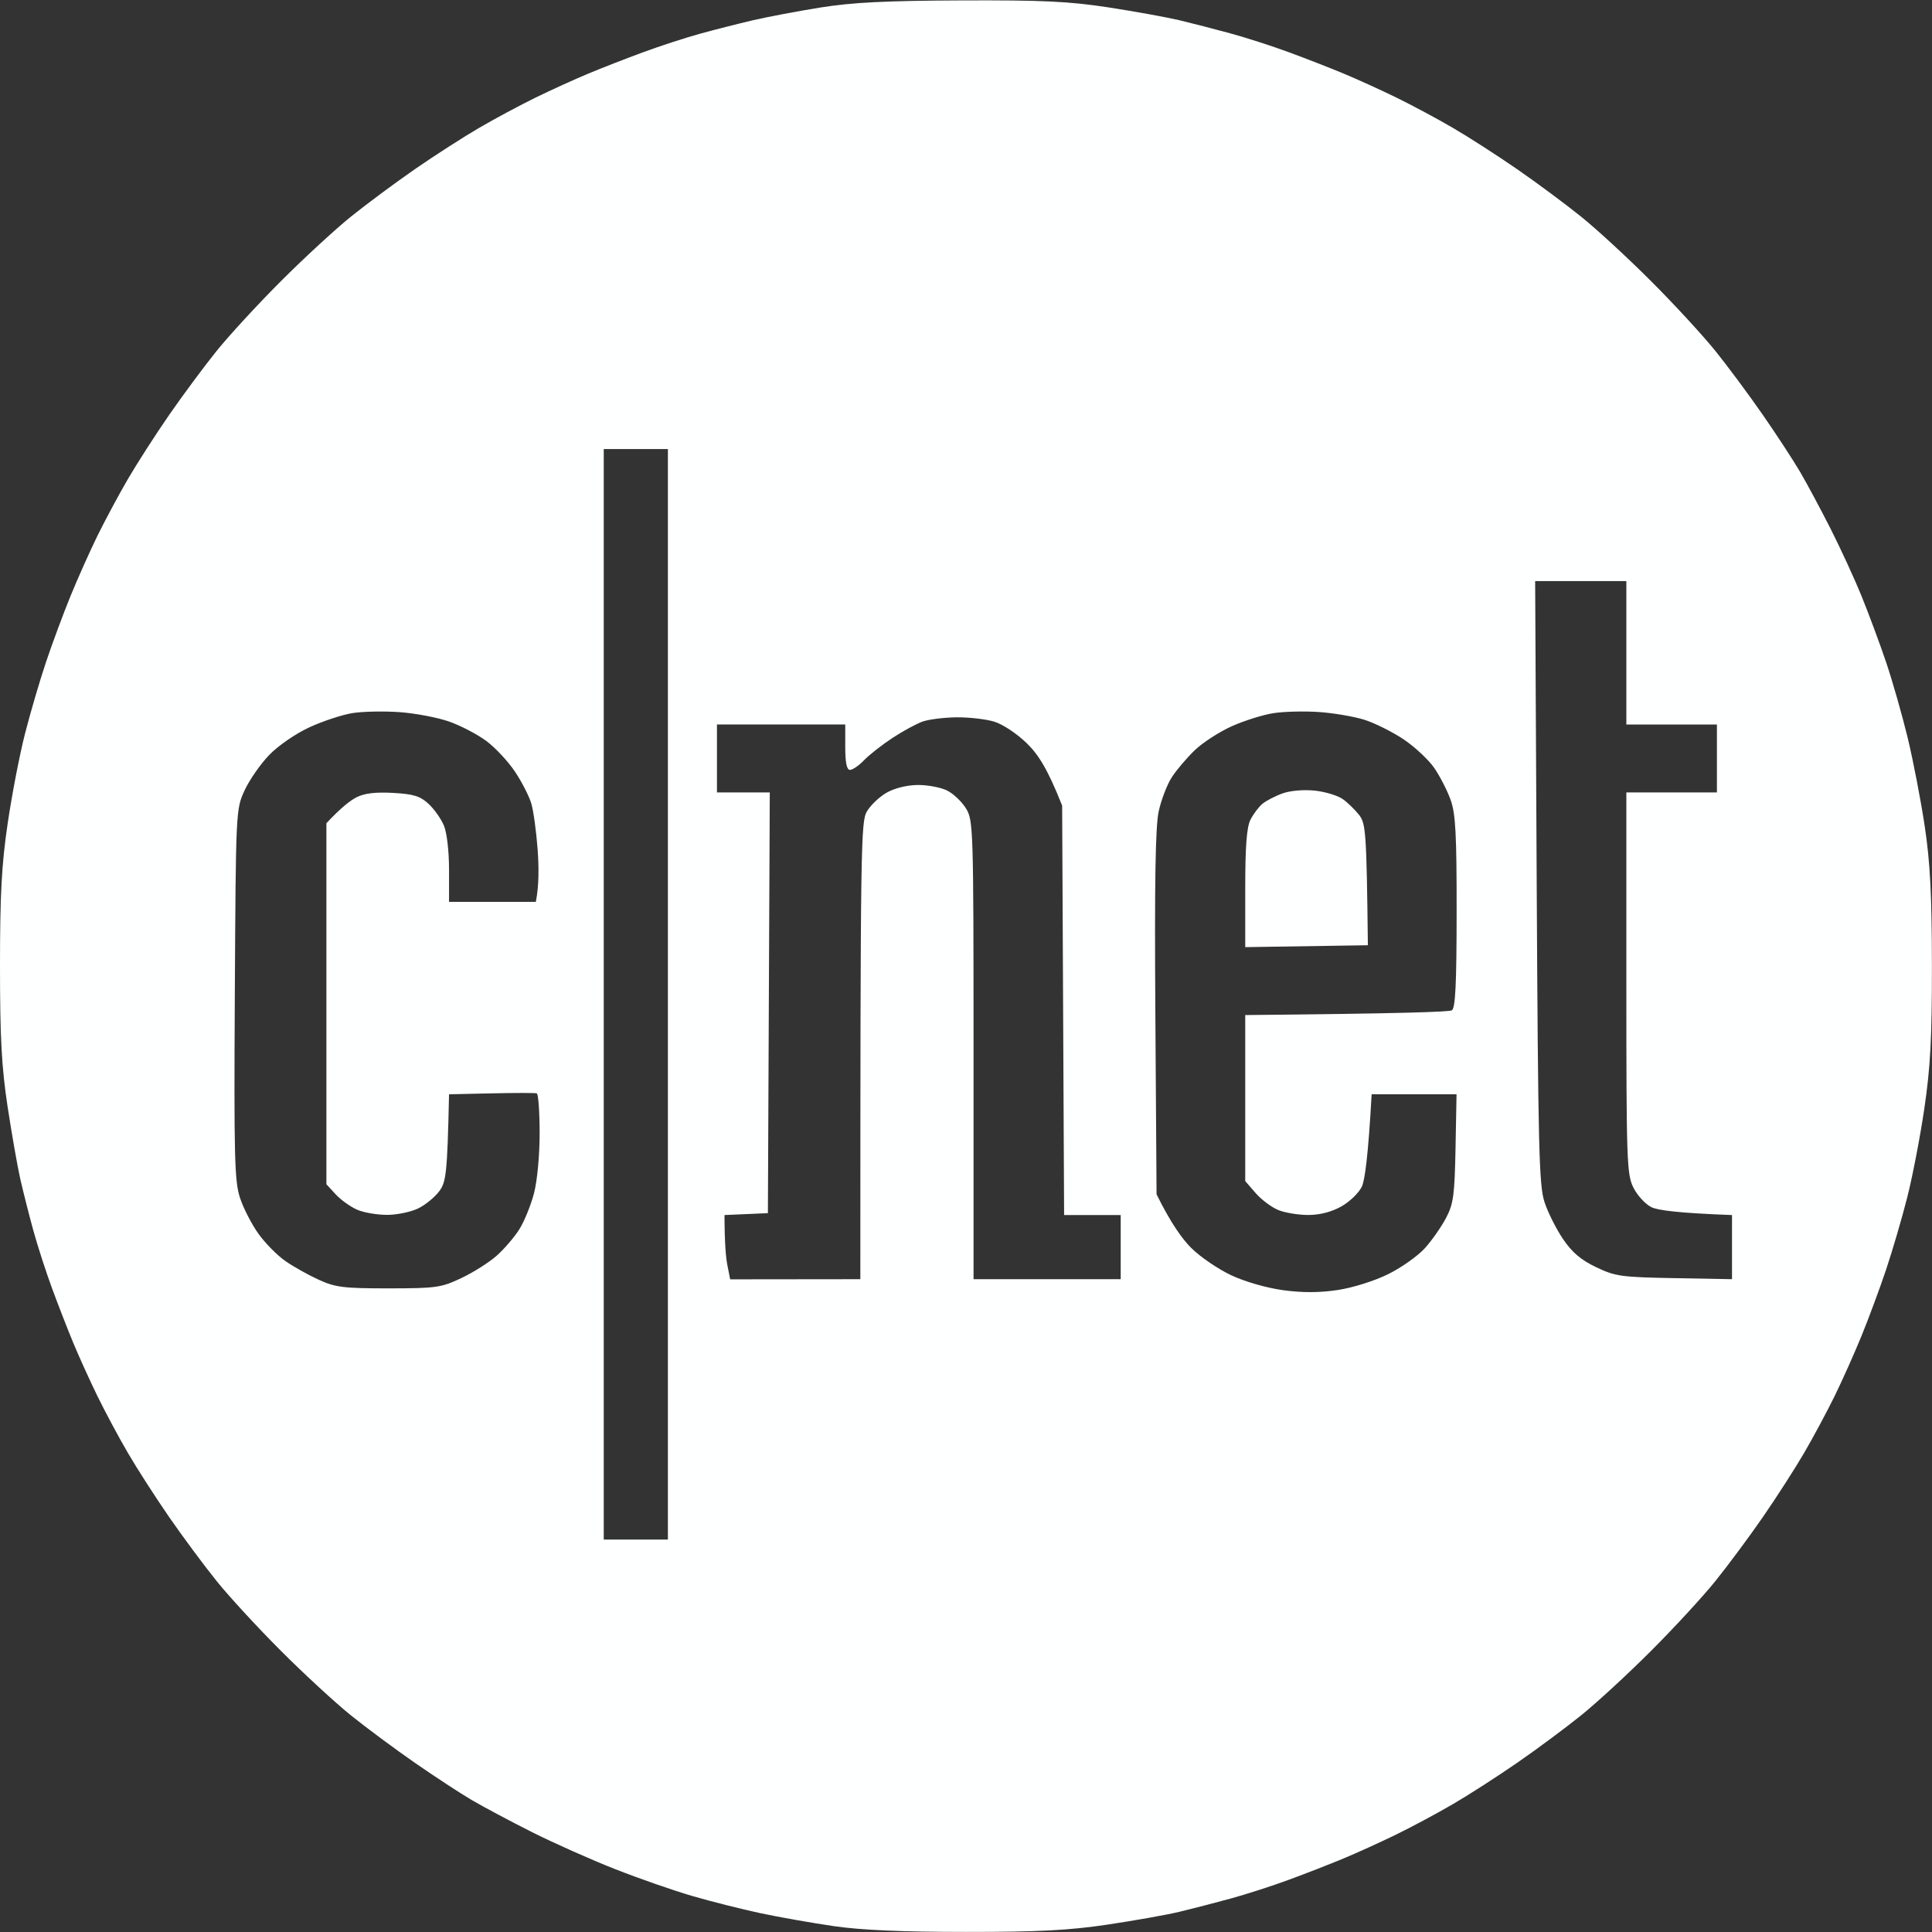 <svg xmlns="http://www.w3.org/2000/svg" viewBox="0 0 512 512" width="512" height="512"><rect x="0" y="0" width="512" height="512" fill="#333333" stroke="none"/><style></style><path id="Path 0" fill-rule="evenodd" d="M254.75.11c21.47-.09 28.57.25 39 1.85 7.01 1.08 15.45 2.61 18.75 3.39 3.3.79 9.38 2.35 13.5 3.48 4.13 1.12 11.1 3.37 15.5 4.99s10.93 4.16 14.5 5.65c3.57 1.48 9.88 4.35 14 6.36 4.13 2.02 10.88 5.63 15 8.04 4.13 2.4 11.77 7.32 17 10.93 5.23 3.61 12.88 9.29 17 12.61 4.13 3.32 12.46 11 18.52 17.07 6.07 6.06 13.75 14.4 17.07 18.52 3.32 4.13 9 11.78 12.61 17 3.62 5.22 8.03 11.97 9.81 15 1.78 3.03 5.4 9.78 8.05 15 2.65 5.22 6.38 13.32 8.28 18 1.9 4.68 4.83 12.55 6.5 17.5 1.67 4.95 4.24 13.95 5.71 20 1.46 6.05 3.5 16.63 4.53 23.5 1.43 9.53 1.88 18.27 1.9 36.75.02 19.25-.4 27.09-2.01 38-1.11 7.56-3.17 18.25-4.58 23.75-1.4 5.5-3.91 14.05-5.57 19-1.66 4.95-4.58 12.82-6.49 17.5-1.91 4.68-5.13 11.88-7.15 16-2.03 4.13-5.64 10.88-8.05 15-2.4 4.13-7.32 11.77-10.93 17-3.61 5.23-9.29 12.88-12.61 17-3.32 4.13-11 12.46-17.07 18.52-6.06 6.07-14.39 13.75-18.52 17.07-4.12 3.32-11.77 9-17 12.61-5.23 3.61-12.87 8.53-17 10.93-4.12 2.41-10.87 6.02-15 8.04-4.12 2.01-10.43 4.88-14 6.36-3.57 1.49-10.1 4.03-14.5 5.65s-11.37 3.87-15.5 4.99c-4.12 1.13-10.2 2.7-13.5 3.49-3.3.79-11.85 2.31-19 3.38-10.16 1.52-18.34 1.95-37.5 1.94-16.74 0-27.83-.48-35-1.53-5.78-.84-14.55-2.39-19.5-3.44-4.95-1.06-13.05-3.1-18-4.54-4.95-1.44-14.18-4.65-20.5-7.14-6.32-2.48-16.22-6.89-22-9.79-5.78-2.91-12.97-6.74-16-8.52-3.03-1.78-9.78-6.2-15-9.82-5.22-3.61-12.87-9.29-17-12.61-4.12-3.32-12.46-11-18.52-17.07-6.07-6.06-13.75-14.39-17.07-18.52-3.32-4.12-9-11.77-12.61-17-3.61-5.23-8.53-12.87-10.93-17-2.41-4.12-6.02-10.87-8.04-15-2.01-4.12-4.88-10.43-6.36-14-1.49-3.57-4.03-10.1-5.65-14.5S9.94 330.13 8.81 326c-1.13-4.12-2.67-10.2-3.42-13.5-.75-3.3-2.27-11.96-3.38-19.25C.42 282.76 0 275 0 256c0-18.91.43-26.92 2.03-37.75C3.14 210.69 5.2 200 6.61 194.5c1.4-5.5 3.91-14.05 5.57-19 1.66-4.95 4.58-12.82 6.49-17.5 1.91-4.68 5.13-11.87 7.15-16 2.03-4.12 5.64-10.87 8.05-15 2.4-4.12 7.32-11.78 10.93-17 3.61-5.22 9.29-12.87 12.61-17 3.32-4.12 11-12.46 17.07-18.52 6.06-6.07 14.4-13.75 18.52-17.07 4.13-3.32 11.78-9 17-12.61 5.22-3.61 12.88-8.53 17-10.93 4.13-2.41 10.88-6.02 15-8.04 4.13-2.01 10.43-4.88 14-6.36 3.57-1.49 10.1-4.03 14.5-5.65s11.15-3.82 15-4.88c3.85-1.06 10.15-2.66 14-3.56 3.85-.9 11.95-2.43 18-3.4C225.82.64 234.89.19 254.75.11zM160 263.5V408h17V119h-17m247.24 114.75c.37 70.24.61 80.35 2.05 84.75.89 2.75 3.11 7.18 4.92 9.85 2.41 3.55 4.76 5.55 8.79 7.47 5.08 2.43 6.66 2.65 20.75 2.9L459 339v-17c-14.49-.53-19.75-1.29-21.37-2.09-1.58-.78-3.72-3.1-4.75-5.16-1.76-3.52-1.88-6.85-1.88-54.25V210h24v-18h-24v-38h-24.17M82 192.74c-3.71 1.72-8.3 4.88-10.7 7.38-2.31 2.41-5.24 6.63-6.5 9.38-2.29 4.97-2.3 5.28-2.57 54-.24 43.37-.08 49.57 1.39 54 .91 2.75 3.11 7.02 4.9 9.5 1.78 2.48 4.98 5.71 7.11 7.19 2.13 1.49 6.12 3.72 8.87 4.97 4.41 2.01 6.58 2.27 18.5 2.27 12.59-.01 13.89-.19 19.25-2.72 3.16-1.49 7.39-4.17 9.4-5.96 2.01-1.79 4.71-4.94 6-7 1.29-2.06 3.03-6.34 3.86-9.5.87-3.33 1.5-10.07 1.5-16-.01-5.64-.35-10.36-.76-10.5-.41-.14-5.81-.14-12 0L119 290c-.46 21.21-.8 23.27-2.59 25.68-1.15 1.55-3.62 3.59-5.5 4.52-1.87.94-5.55 1.73-8.16 1.75-2.61.03-6.21-.57-8-1.32-1.79-.76-4.37-2.59-5.75-4.08l-2.5-2.71v-95.68c3.88-4.15 6.35-6.04 8-6.88 2.09-1.06 5.03-1.41 9.67-1.15 5.41.3 7.17.84 9.37 2.87 1.5 1.38 3.33 3.96 4.09 5.75.8 1.89 1.37 6.8 1.37 11.75v8.5h23c.86-4.26.82-9.32.47-14s-1.09-10.07-1.65-12c-.55-1.93-2.51-5.75-4.34-8.5-1.84-2.75-5.28-6.43-7.66-8.18s-6.79-4.05-9.82-5.11c-3.03-1.06-8.87-2.17-13-2.48-4.12-.3-9.75-.19-12.5.23-2.75.43-7.92 2.13-11.5 3.78zm244.5-.31c-3.3 1.47-7.74 4.34-9.86 6.37-2.12 2.04-4.87 5.27-6.11 7.2-1.24 1.93-2.8 5.97-3.46 9-.88 3.99-1.12 18.71-.89 53.5l.32 48c3.82 7.75 6.86 11.91 9.22 14.25 2.35 2.34 7.09 5.57 10.53 7.19 3.62 1.71 9.4 3.37 13.75 3.97 5.18.7 9.67.69 14.5-.04 3.99-.6 9.75-2.41 13.39-4.21 3.52-1.74 7.9-4.85 9.75-6.91 1.85-2.06 4.36-5.66 5.59-8 1.95-3.72 2.26-6.02 2.5-18.5L386 290l-22.5-.01c-.93 16.67-1.83 22.85-2.6 24.48-.77 1.63-3.2 3.99-5.4 5.23-2.58 1.46-5.68 2.27-8.75 2.28-2.61.01-6.21-.58-8-1.31-1.79-.74-4.49-2.76-6-4.5L330 313v-44c41.46-.39 54.06-.84 54.75-1.25.95-.57 1.26-6.88 1.27-26 .02-20.64-.27-26.07-1.58-29.75-.88-2.47-2.84-6.3-4.36-8.5-1.52-2.2-5.2-5.62-8.17-7.61-2.98-1.98-7.66-4.31-10.41-5.17-2.75-.85-8.15-1.77-12-2.03-3.85-.26-9.25-.13-12 .3-2.75.42-7.7 1.97-11 3.44zm-90 3.14c-2.75 1.81-6.12 4.45-7.5 5.88-1.37 1.43-3.06 2.59-3.75 2.58-.86-.02-1.25-1.91-1.25-6.03v-6h-34v18h14l-.5 111.5-11.5.5c.02 7.36.35 11.2.76 13.27l.74 3.77L228 339c0-116.32.14-121.23 1.75-123.98.96-1.64 3.32-3.88 5.25-4.97 2.09-1.19 5.41-2 8.25-2.02 2.61-.02 6.1.65 7.75 1.47 1.65.82 3.9 2.96 5 4.75 1.93 3.15 1.99 5.04 2 64V339h39v-17h-15l-.52-108.5c-3.9-9.88-6.37-13.59-9.36-16.52-2.61-2.54-6.36-5.04-8.62-5.73-2.2-.67-6.7-1.19-10-1.15-3.3.03-7.35.54-9 1.12-1.65.59-5.25 2.54-8 4.35zm112 13.96c2.75.3 6.07 1.32 7.38 2.26 1.31.94 3.25 2.84 4.32 4.21 1.72 2.21 1.96 4.35 2.3 34.5l-32.5.5v-15.5c0-11.18.38-16.27 1.38-18.25.76-1.51 2.2-3.43 3.2-4.25 1-.82 3.42-2.07 5.37-2.76 2.06-.73 5.64-1.02 8.55-.71z" style="fill:#feffff"/></svg>